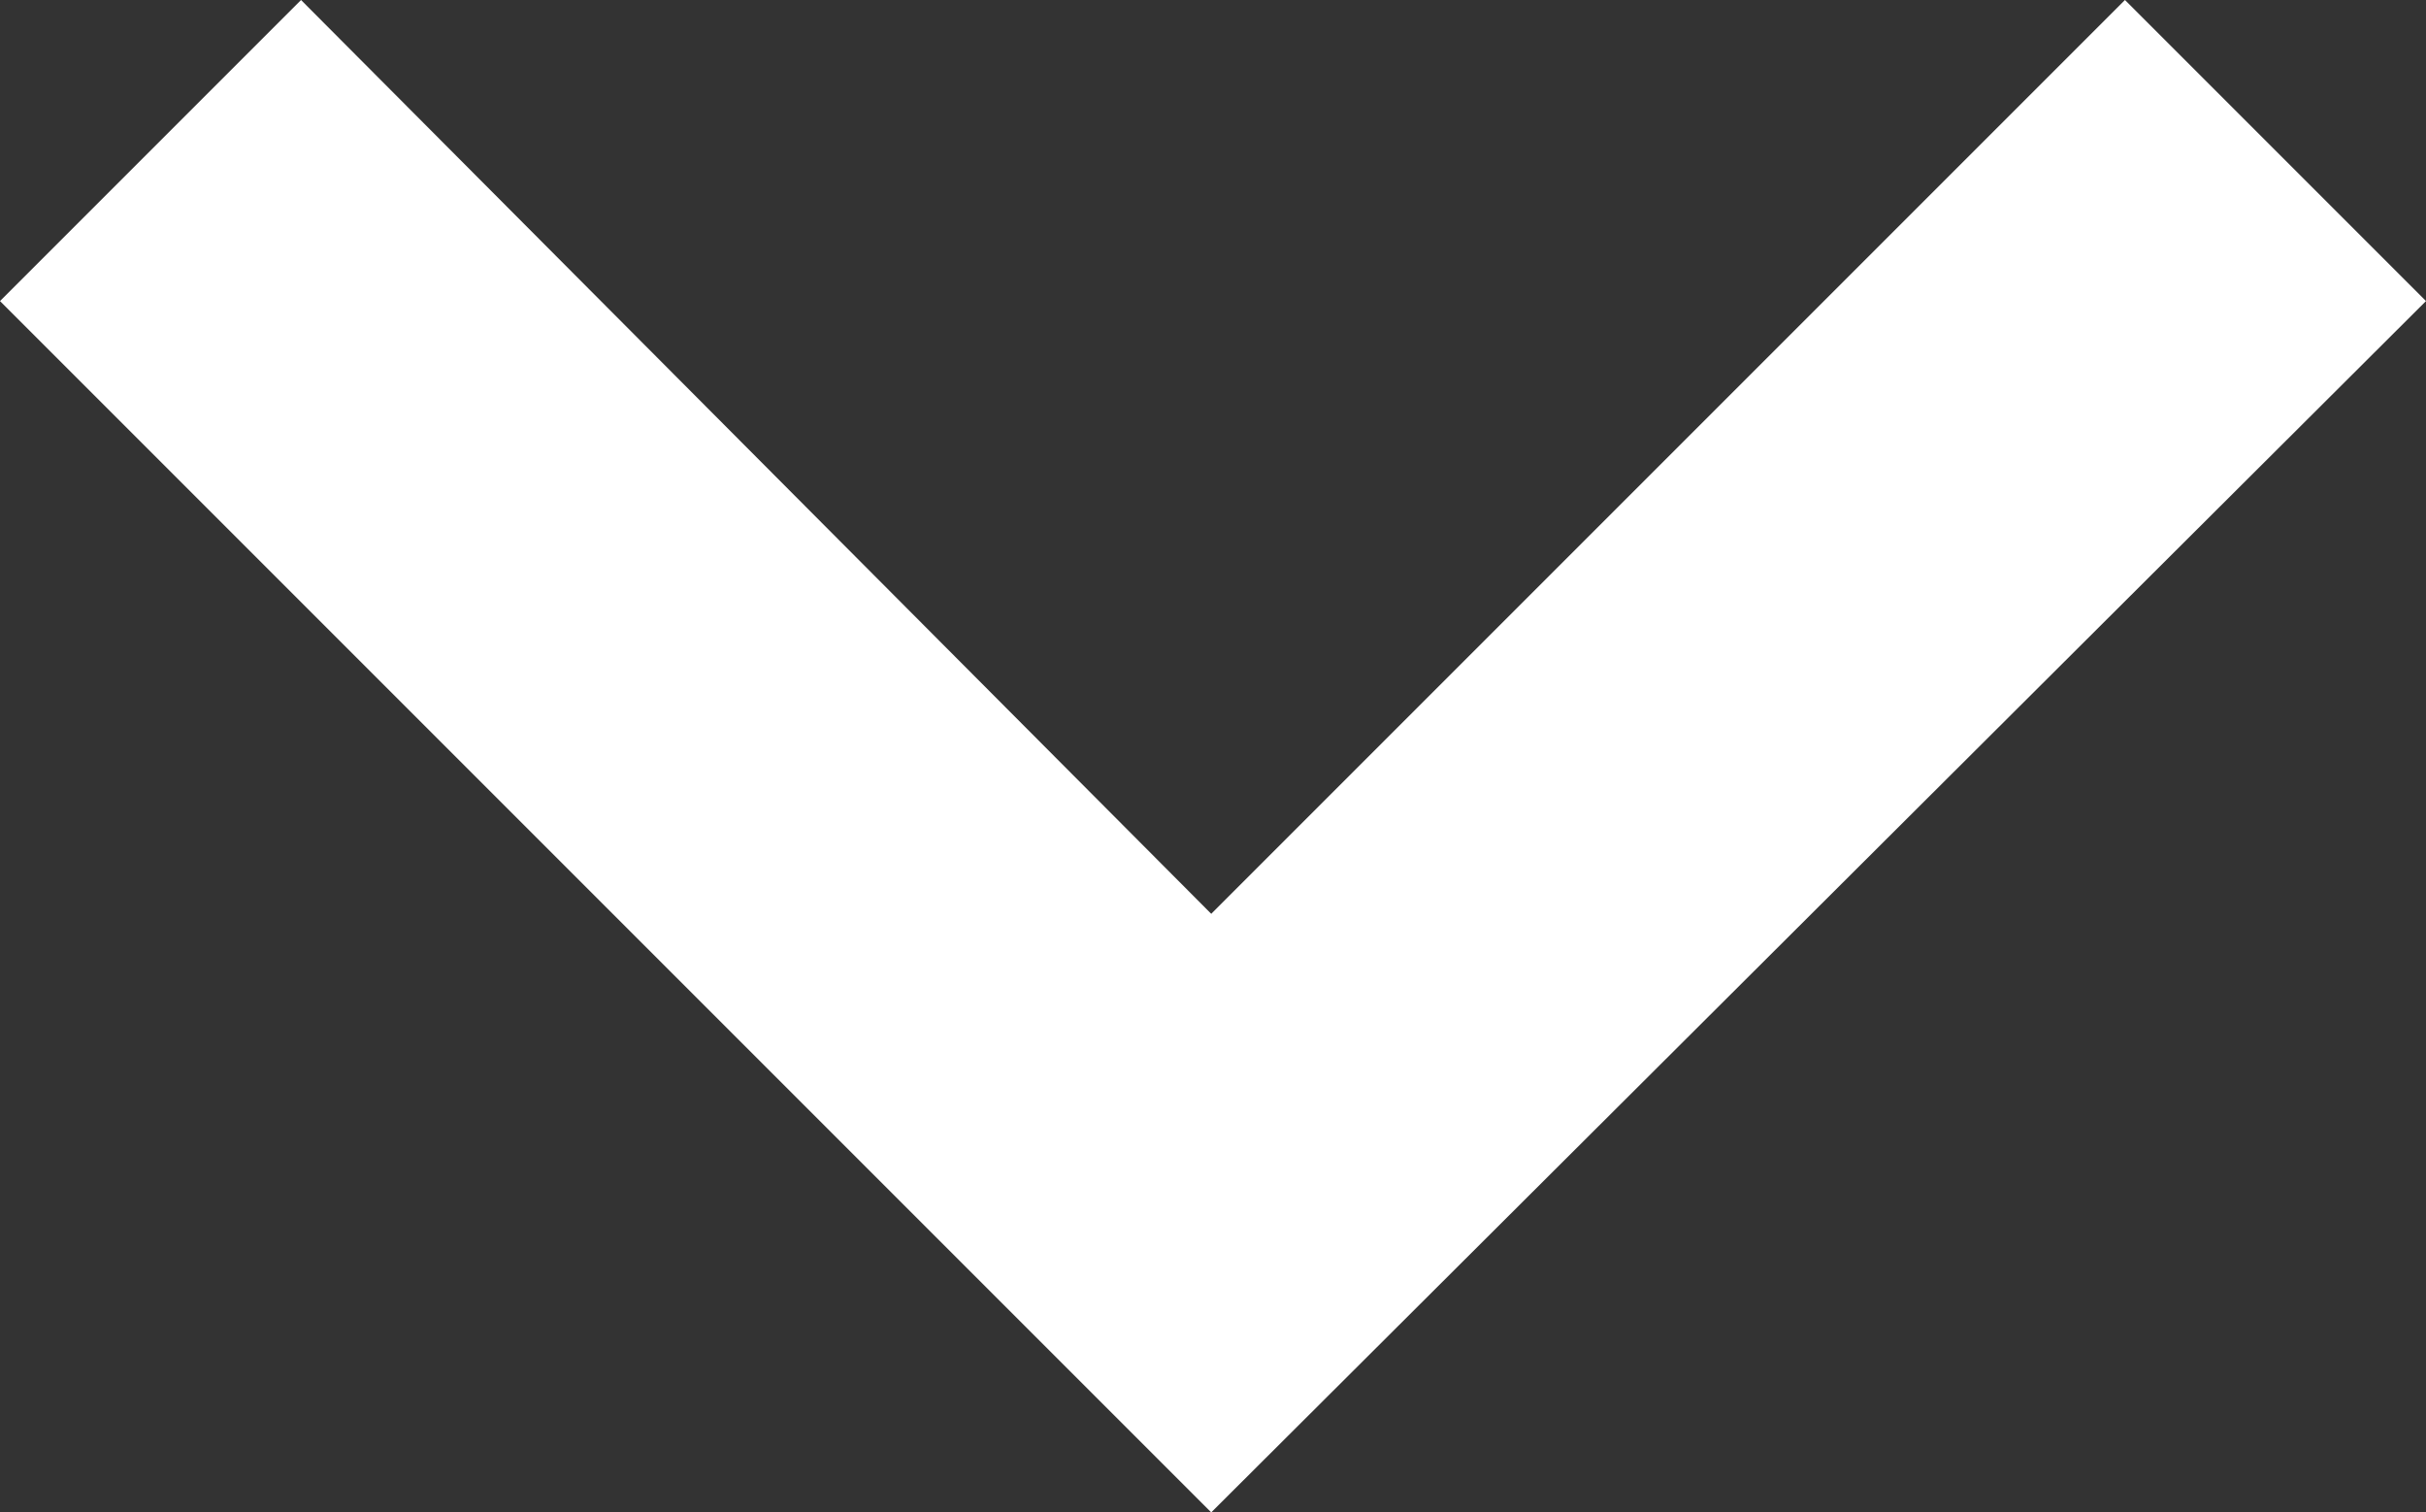 <?xml version="1.0" encoding="utf-8"?>
<!-- Generator: Adobe Illustrator 24.0.1, SVG Export Plug-In . SVG Version: 6.00 Build 0)  -->
<svg version="1.1" id="Ebene_1" xmlns="http://www.w3.org/2000/svg" xmlns:xlink="http://www.w3.org/1999/xlink" x="0px" y="0px"
	 viewBox="0 0 6.85 4.27" style="enable-background:new 0 0 6.85 4.27;" xml:space="preserve">
<rect x="0" y="0" width="6.85" height="4.27" fill="#333333" stroke="none"/>
<style type="text/css">
	.st0{fill:#FFFFFF;}
</style>
<polygon class="st0" points="3.42,4.27 0,0.85 0.85,0 3.42,2.58 6,0 6.85,0.85 "/>
</svg>
